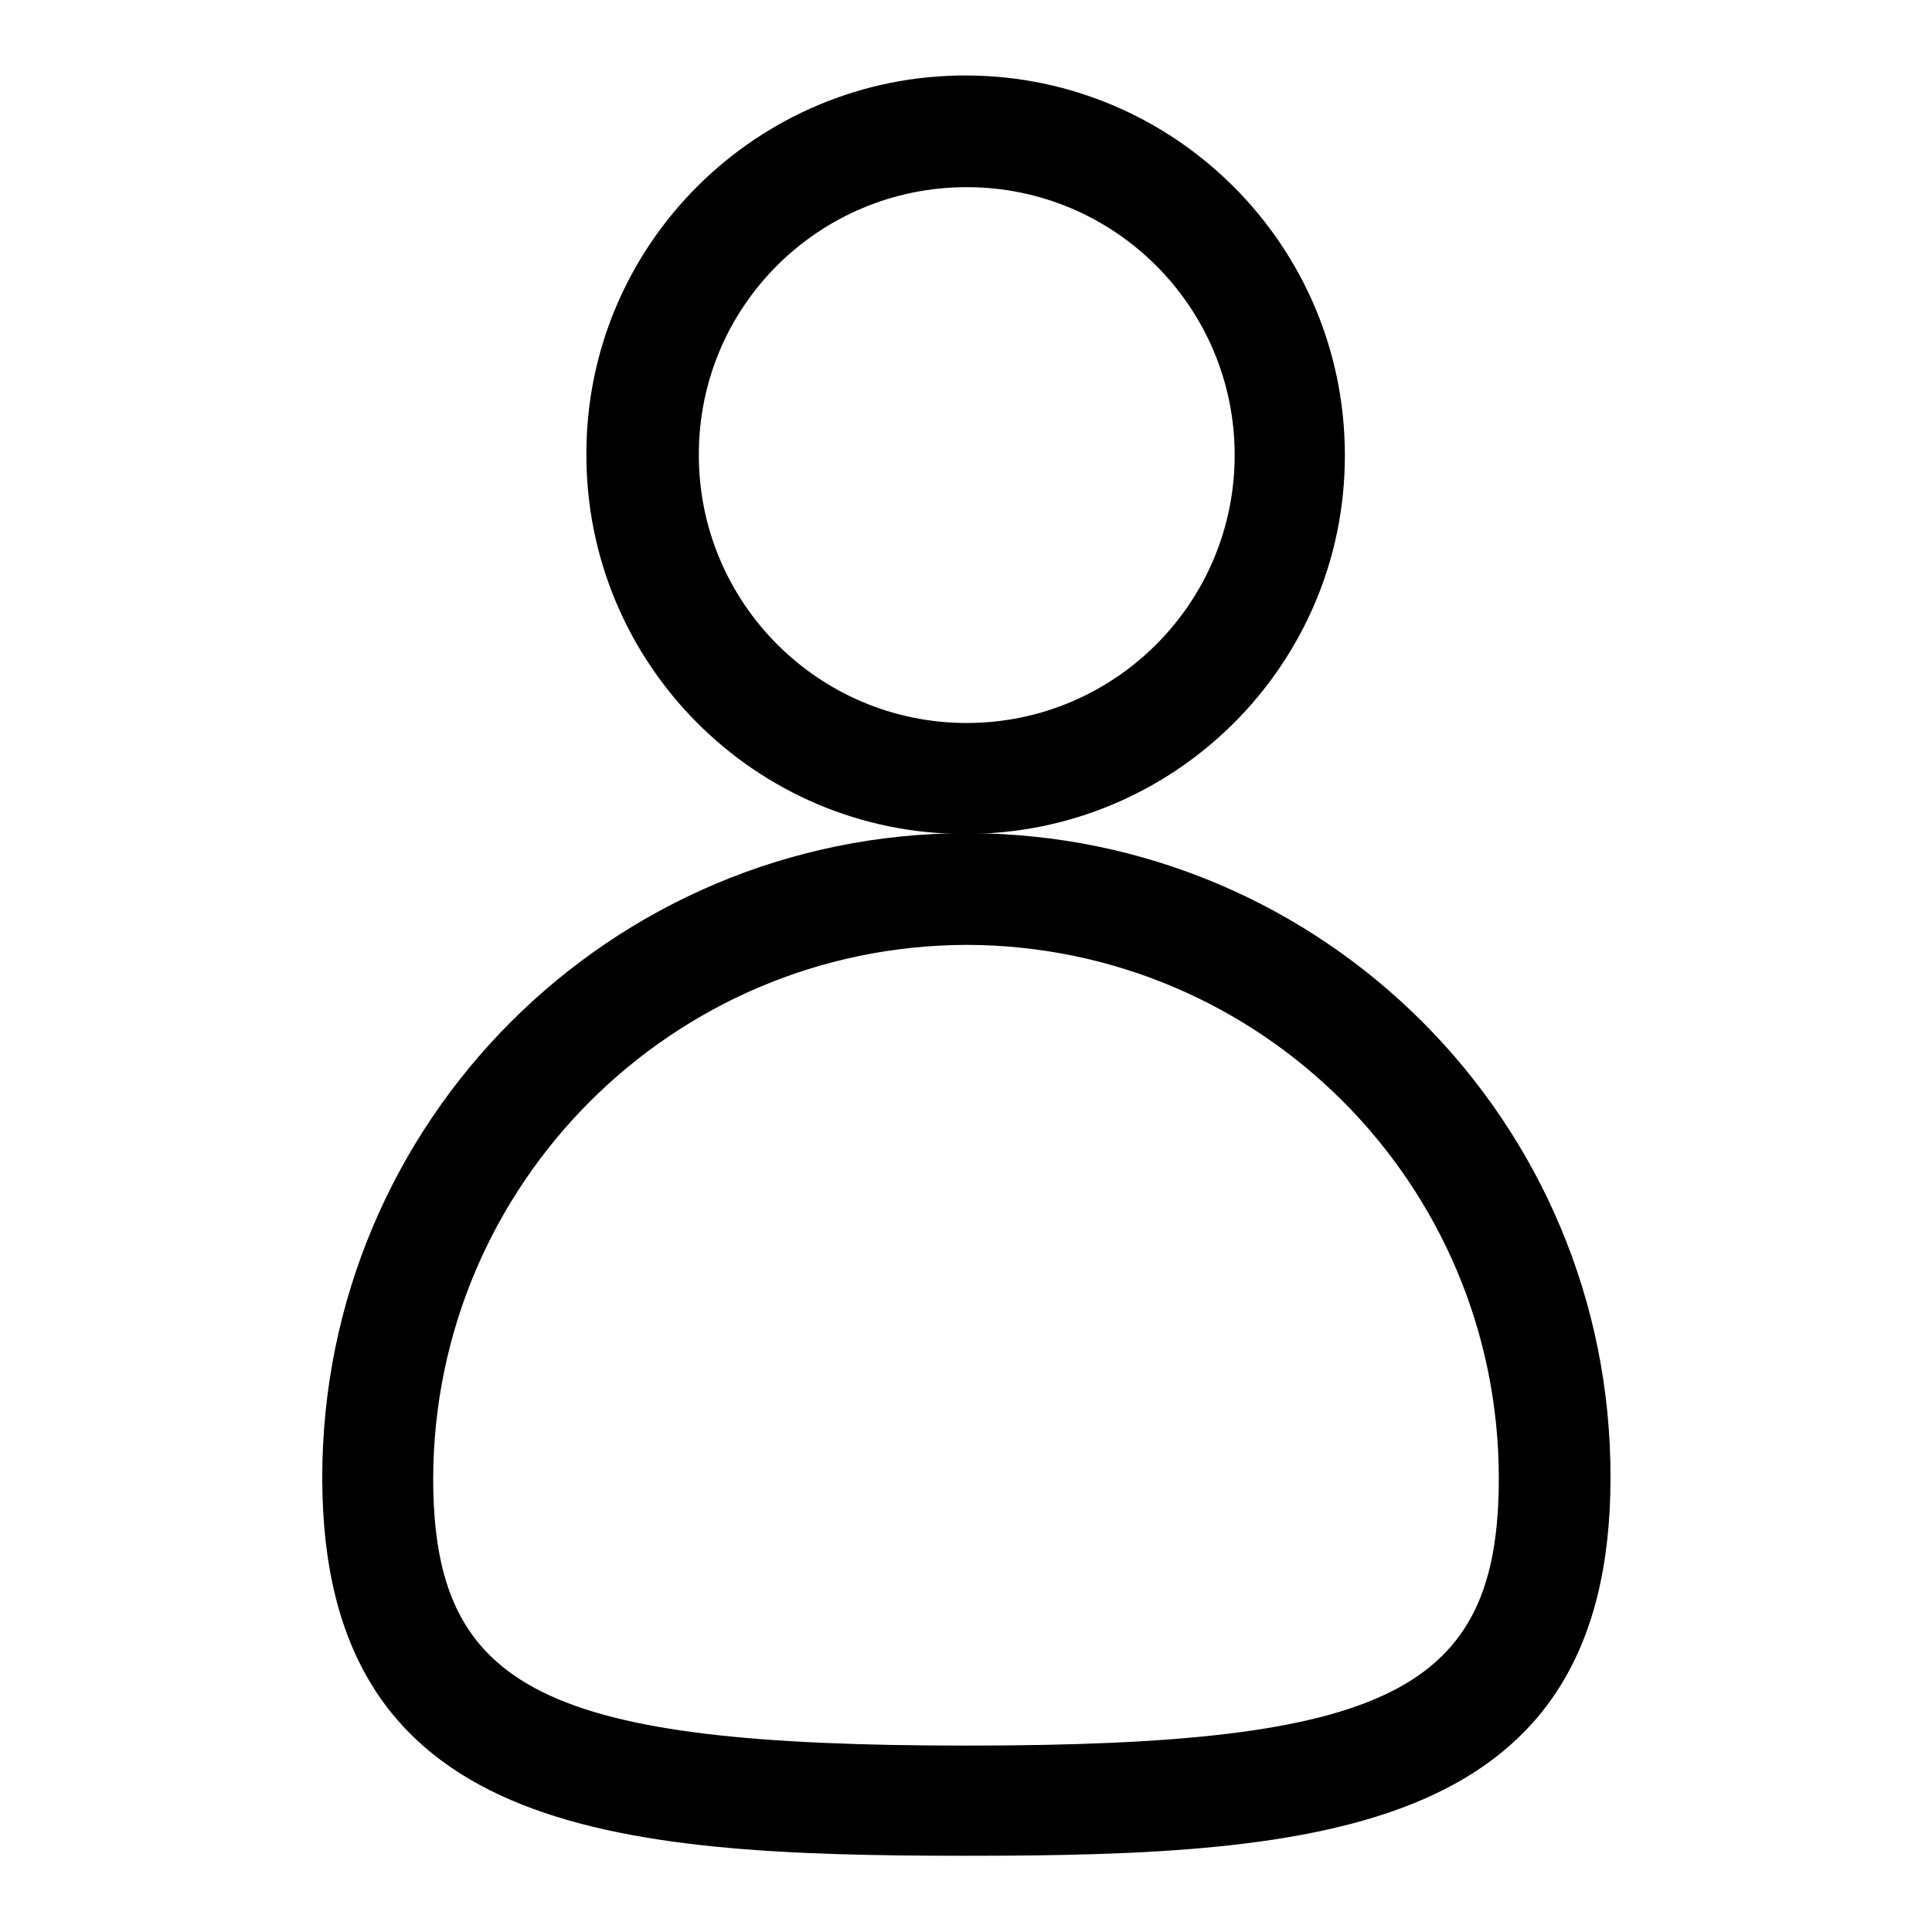 <?xml version="1.0" encoding="utf-8"?>
<!-- Svg Vector Icons : http://www.onlinewebfonts.com/icon -->
<!DOCTYPE svg PUBLIC "-//W3C//DTD SVG 1.1//EN" "http://www.w3.org/Graphics/SVG/1.1/DTD/svg11.dtd">
<svg version="1.1" xmlns="http://www.w3.org/2000/svg" xmlns:xlink="http://www.w3.org/1999/xlink" x="0px" y="0px" viewBox="0 0 256 256" enable-background="new 0 0 256 256" xml:space="preserve">
<g> <path fill="#000000" d="M128.1,24.8c19.6,0,35.5,15.9,35.5,35.5c0,19.6-15.9,35.5-35.5,35.5c-19.6,0-35.5-15.9-35.5-35.5 c0,0,0-0.1,0-0.1C92.6,40.6,108.5,24.8,128.1,24.8 M128.1,10c-27.8-0.1-50.4,22.4-50.4,50.1c-0.1,27.8,22.4,50.4,50.1,50.4 c27.8,0.1,50.4-22.4,50.4-50.1c0-0.1,0-0.2,0-0.3C178.1,32.5,155.7,10.1,128.1,10z"/> <path fill="#000000" d="M128.1,125.2c39,0.1,70.5,31.7,70.5,70.7c0,28.2-14.7,35.4-70.5,35.4c-55.8,0-70.7-7.2-70.7-35.4 C57.5,156.9,89.1,125.3,128.1,125.2 M128.1,110.4c-47.2,0-85.4,38.2-85.4,85.4c0,47.1,38.2,50.1,85.4,50.1s85.3-3.1,85.3-50.1 c0.1-47.1-38-85.3-85.1-85.4C128.2,110.4,128.1,110.4,128.1,110.4z"/></g>
</svg>